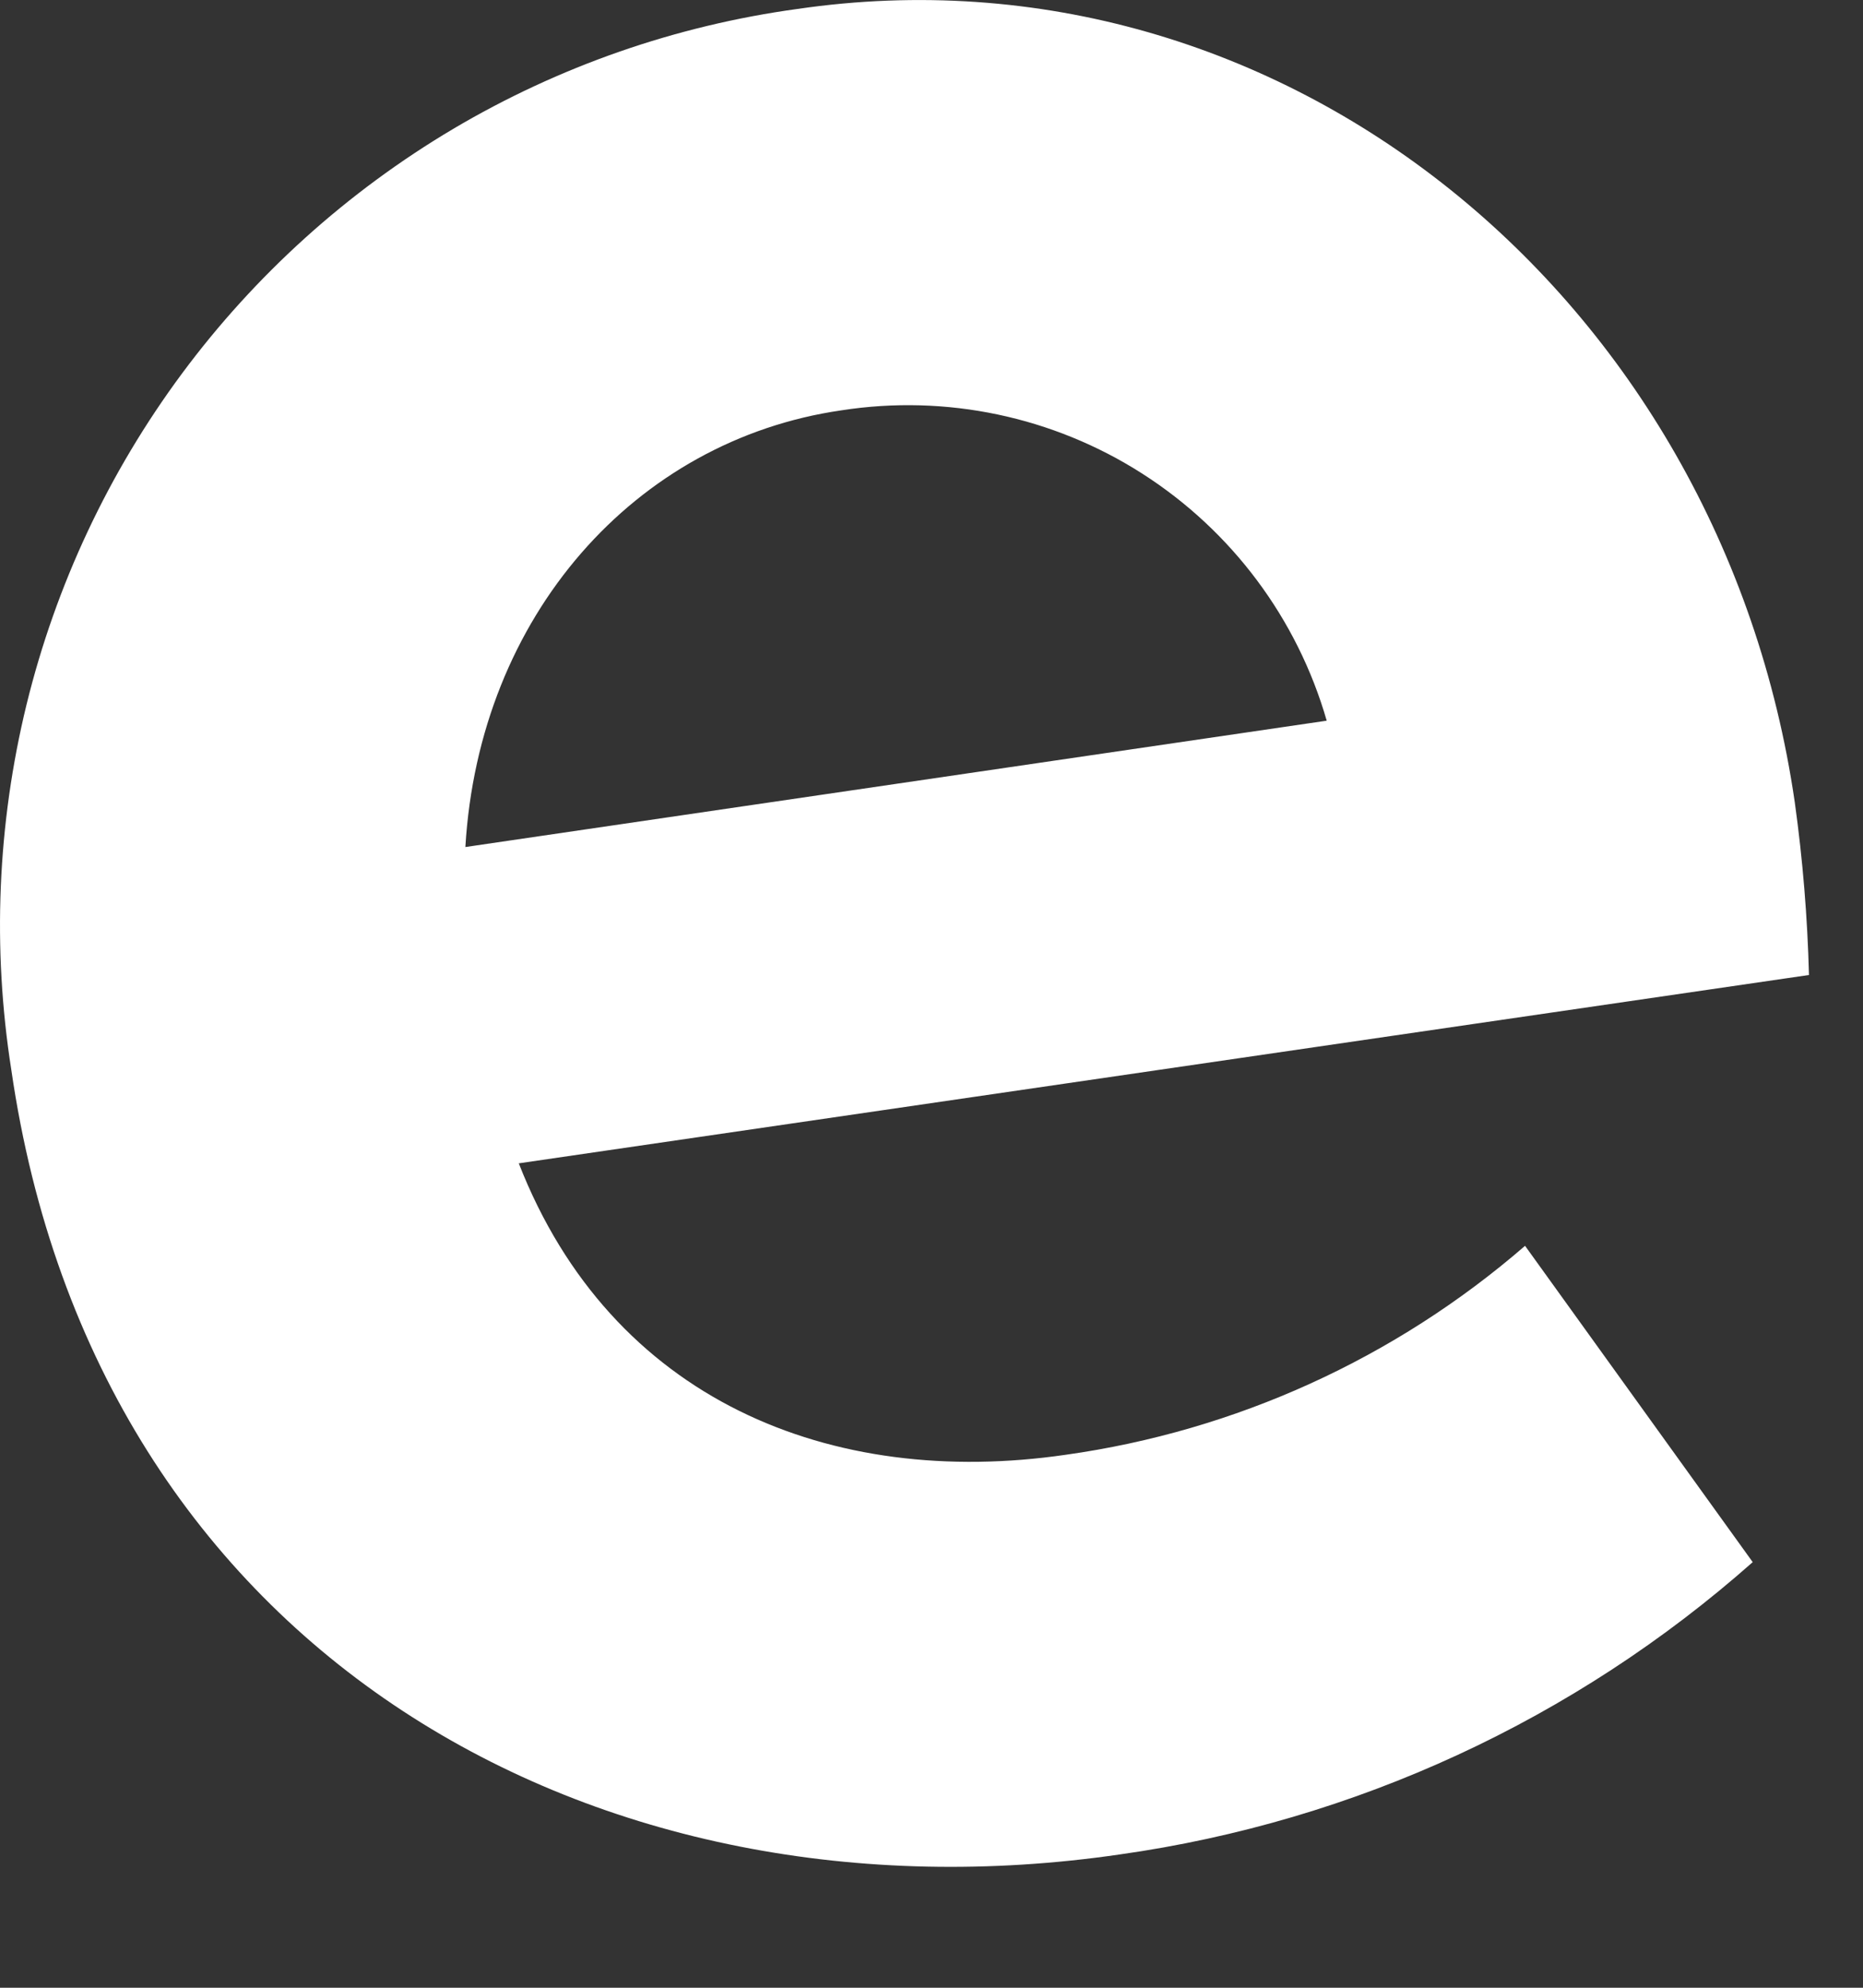 <?xml version="1.0" encoding="utf-8"?>
<svg xmlns="http://www.w3.org/2000/svg" fill="none" height="100%" overflow="visible" preserveAspectRatio="none" style="display: block;" viewBox="0 0 15 16" width="100%">
<rect x="0" y="0" width="15" height="16" fill="#333333" stroke="none"/>
<path d="M14.451 6.46C13.86 2.385 10.316 -0.497 6.421 0.072C5.442 0.206 4.499 0.534 3.648 1.038C2.797 1.543 2.055 2.212 1.465 3.007C0.875 3.803 0.45 4.708 0.214 5.67C-0.021 6.632 -0.063 7.632 0.091 8.611C0.777 13.345 4.839 15.537 9.016 14.927C10.908 14.66 12.68 13.842 14.112 12.574L12.279 10.028C11.233 10.934 9.949 11.518 8.58 11.71C6.691 11.985 4.922 11.271 4.177 9.364L14.565 7.848C14.553 7.384 14.515 6.92 14.451 6.46V6.46ZM3.747 6.818C3.857 4.957 5.115 3.543 6.774 3.303C7.617 3.172 8.479 3.353 9.198 3.813C9.917 4.273 10.445 4.979 10.682 5.801L3.747 6.818Z" fill="white" id="Vector"/>
</svg>